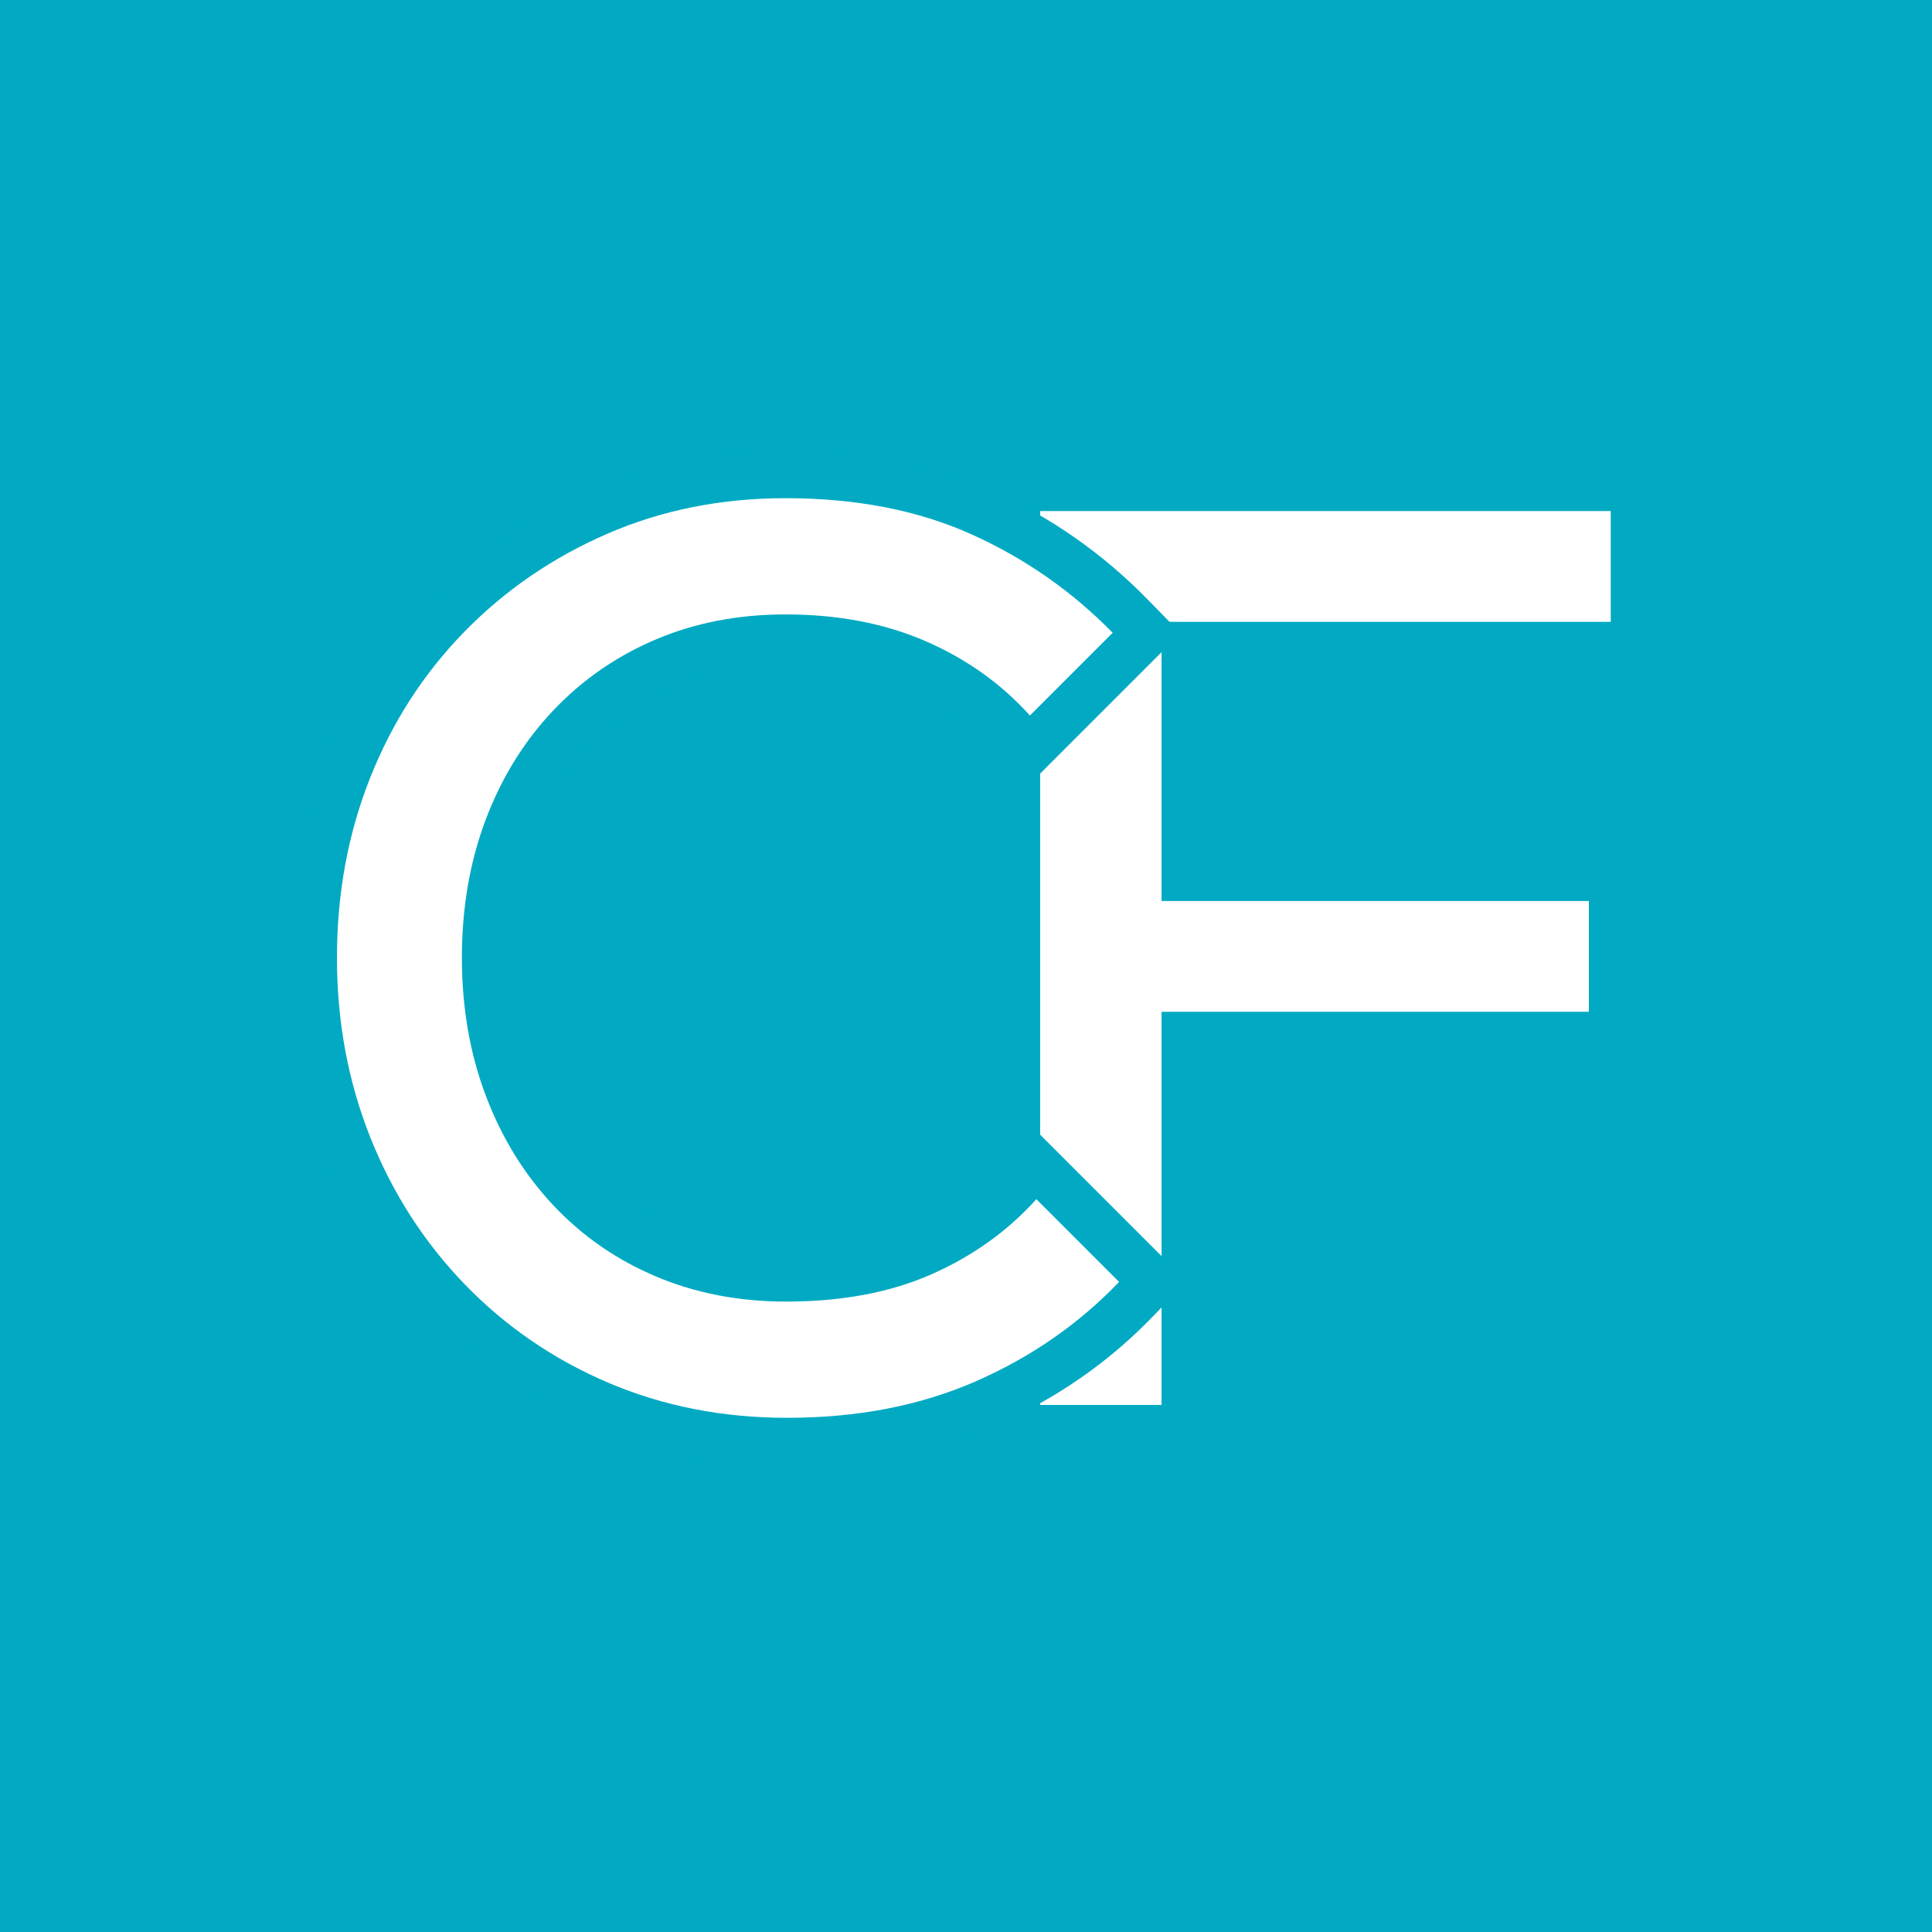 <svg xmlns="http://www.w3.org/2000/svg" xmlns:xlink="http://www.w3.org/1999/xlink" width="500" zoomAndPan="magnify" viewBox="0 0 375 375" height="500" preserveAspectRatio="xMidYMid meet" version="1.2"><defs/><g id="ab8d3c8ac7"><rect x="0" width="375" y="0" height="375" style="fill:#ffffff;fill-opacity:1;stroke:none;"/><rect x="0" width="375" y="0" height="375" style="fill:#01aac2;fill-opacity:1;stroke:none;"/><g style="fill:#ffffff;fill-opacity:1;"><g transform="translate(181.456, 272.697)"><path style="stroke:none" d="M 20.438 0 L 20.438 -173.5 L 44 -173.5 L 44 0 Z M 36.375 -76.312 L 36.375 -97.812 L 126.938 -97.812 L 126.938 -76.312 Z M 36.375 -152 L 36.375 -173.5 L 131.188 -173.5 L 131.188 -152 Z M 36.375 -152 "/></g></g><g style="fill:#01aac2;fill-opacity:1;"><g transform="translate(53.592, 272.697)"><path style="stroke:none" d="M 99.188 11.875 C 85.41 11.875 72.609 9.355 60.789 4.312 C 48.98 -0.727 38.68 -7.793 29.887 -16.891 C 21.109 -25.965 14.34 -36.492 9.57 -48.469 C 4.816 -60.418 2.438 -73.195 2.438 -86.812 C 2.438 -100.465 4.805 -113.254 9.535 -125.176 C 14.289 -137.152 21.055 -147.633 29.824 -156.613 C 38.578 -165.574 48.816 -172.598 60.547 -177.691 C 72.344 -182.812 85.117 -185.375 98.875 -185.375 C 113.883 -185.375 127.184 -182.766 138.781 -177.547 C 150.234 -172.398 160.328 -165.359 169.07 -156.434 L 175.562 -149.805 L 145.949 -120.191 L 139.34 -127.543 C 134.707 -132.699 129.035 -136.734 122.324 -139.648 C 115.559 -142.59 107.742 -144.062 98.875 -144.062 C 90.98 -144.062 83.797 -142.684 77.324 -139.934 C 70.879 -137.195 65.285 -133.309 60.535 -128.281 C 55.754 -123.215 52.051 -117.199 49.43 -110.23 C 46.77 -103.148 45.438 -95.344 45.438 -86.812 C 45.438 -78.285 46.777 -70.473 49.457 -63.375 C 52.102 -56.367 55.812 -50.316 60.59 -45.223 C 65.309 -40.191 70.902 -36.305 77.367 -33.574 C 83.891 -30.816 91.098 -29.438 99 -29.438 C 108.512 -29.438 116.664 -30.941 123.453 -33.945 C 130.23 -36.945 135.941 -41.031 140.59 -46.203 L 147.199 -53.559 L 176.746 -24.012 L 170.387 -17.383 C 161.648 -8.273 151.328 -1.125 139.434 4.062 C 127.488 9.27 114.074 11.875 99.188 11.875 Z M 99.188 -6.875 C 111.465 -6.875 122.383 -8.957 131.938 -13.125 C 141.543 -17.312 149.848 -23.059 156.859 -30.363 L 163.625 -23.875 L 156.996 -17.246 L 140.934 -33.309 L 147.562 -39.938 L 154.535 -33.672 C 148.098 -26.508 140.27 -20.887 131.043 -16.801 C 121.836 -12.727 111.152 -10.688 99 -10.688 C 88.566 -10.688 78.922 -12.559 70.066 -16.301 C 61.16 -20.066 53.441 -25.434 46.91 -32.398 C 40.438 -39.305 35.438 -47.422 31.918 -56.75 C 28.43 -65.984 26.688 -76.004 26.688 -86.812 C 26.688 -97.613 28.418 -107.621 31.879 -116.828 C 35.387 -126.152 40.395 -134.262 46.902 -141.152 C 53.445 -148.082 61.141 -153.43 69.988 -157.188 C 78.805 -160.938 88.434 -162.812 98.875 -162.812 C 110.34 -162.812 120.648 -160.824 129.797 -156.848 C 139.004 -152.848 146.832 -147.258 153.285 -140.078 L 146.312 -133.812 L 139.684 -140.441 L 155.746 -156.504 L 162.375 -149.875 L 155.676 -143.312 C 148.586 -150.555 140.391 -156.266 131.09 -160.449 C 121.938 -164.566 111.199 -166.625 98.875 -166.625 C 87.715 -166.625 77.426 -164.578 68.016 -160.492 C 58.535 -156.375 50.277 -150.715 43.238 -143.512 C 36.219 -136.324 30.793 -127.906 26.965 -118.258 C 23.113 -108.559 21.188 -98.074 21.188 -86.812 C 21.188 -75.594 23.121 -65.125 26.992 -55.406 C 30.848 -45.719 36.305 -37.223 43.363 -29.922 C 50.402 -22.645 58.664 -16.98 68.148 -12.934 C 77.617 -8.895 87.965 -6.875 99.188 -6.875 Z M 99.188 -6.875 "/></g></g><g style="fill:#ffffff;fill-opacity:1;"><g transform="translate(53.592, 272.697)"><path style="stroke:none" d="M 99.188 2.5 C 86.688 2.5 75.113 0.23 64.469 -4.312 C 53.824 -8.855 44.543 -15.219 36.625 -23.406 C 28.707 -31.594 22.594 -41.105 18.281 -51.938 C 13.969 -62.77 11.812 -74.395 11.812 -86.812 C 11.812 -99.27 13.957 -110.906 18.25 -121.719 C 22.543 -132.531 28.637 -141.977 36.531 -150.062 C 44.426 -158.145 53.676 -164.488 64.281 -169.094 C 74.883 -173.695 86.414 -176 98.875 -176 C 112.539 -176 124.562 -173.664 134.938 -169 C 145.312 -164.332 154.457 -157.957 162.375 -149.875 L 146.312 -133.812 C 140.77 -139.977 134.02 -144.789 126.062 -148.25 C 118.102 -151.707 109.039 -153.438 98.875 -153.438 C 89.707 -153.438 81.301 -151.812 73.656 -148.562 C 66.008 -145.312 59.363 -140.695 53.719 -134.719 C 48.074 -128.738 43.719 -121.676 40.656 -113.531 C 37.594 -105.383 36.062 -96.477 36.062 -86.812 C 36.062 -77.145 37.605 -68.227 40.688 -60.062 C 43.77 -51.895 48.125 -44.812 53.75 -38.812 C 59.375 -32.812 66.031 -28.188 73.719 -24.938 C 81.406 -21.688 89.832 -20.062 99 -20.062 C 109.832 -20.062 119.25 -21.832 127.25 -25.375 C 135.25 -28.918 142.02 -33.77 147.562 -39.938 L 163.625 -23.875 C 155.75 -15.668 146.438 -9.219 135.688 -4.531 C 124.938 0.156 112.77 2.5 99.188 2.5 Z M 99.188 2.5 "/></g></g></g></svg>